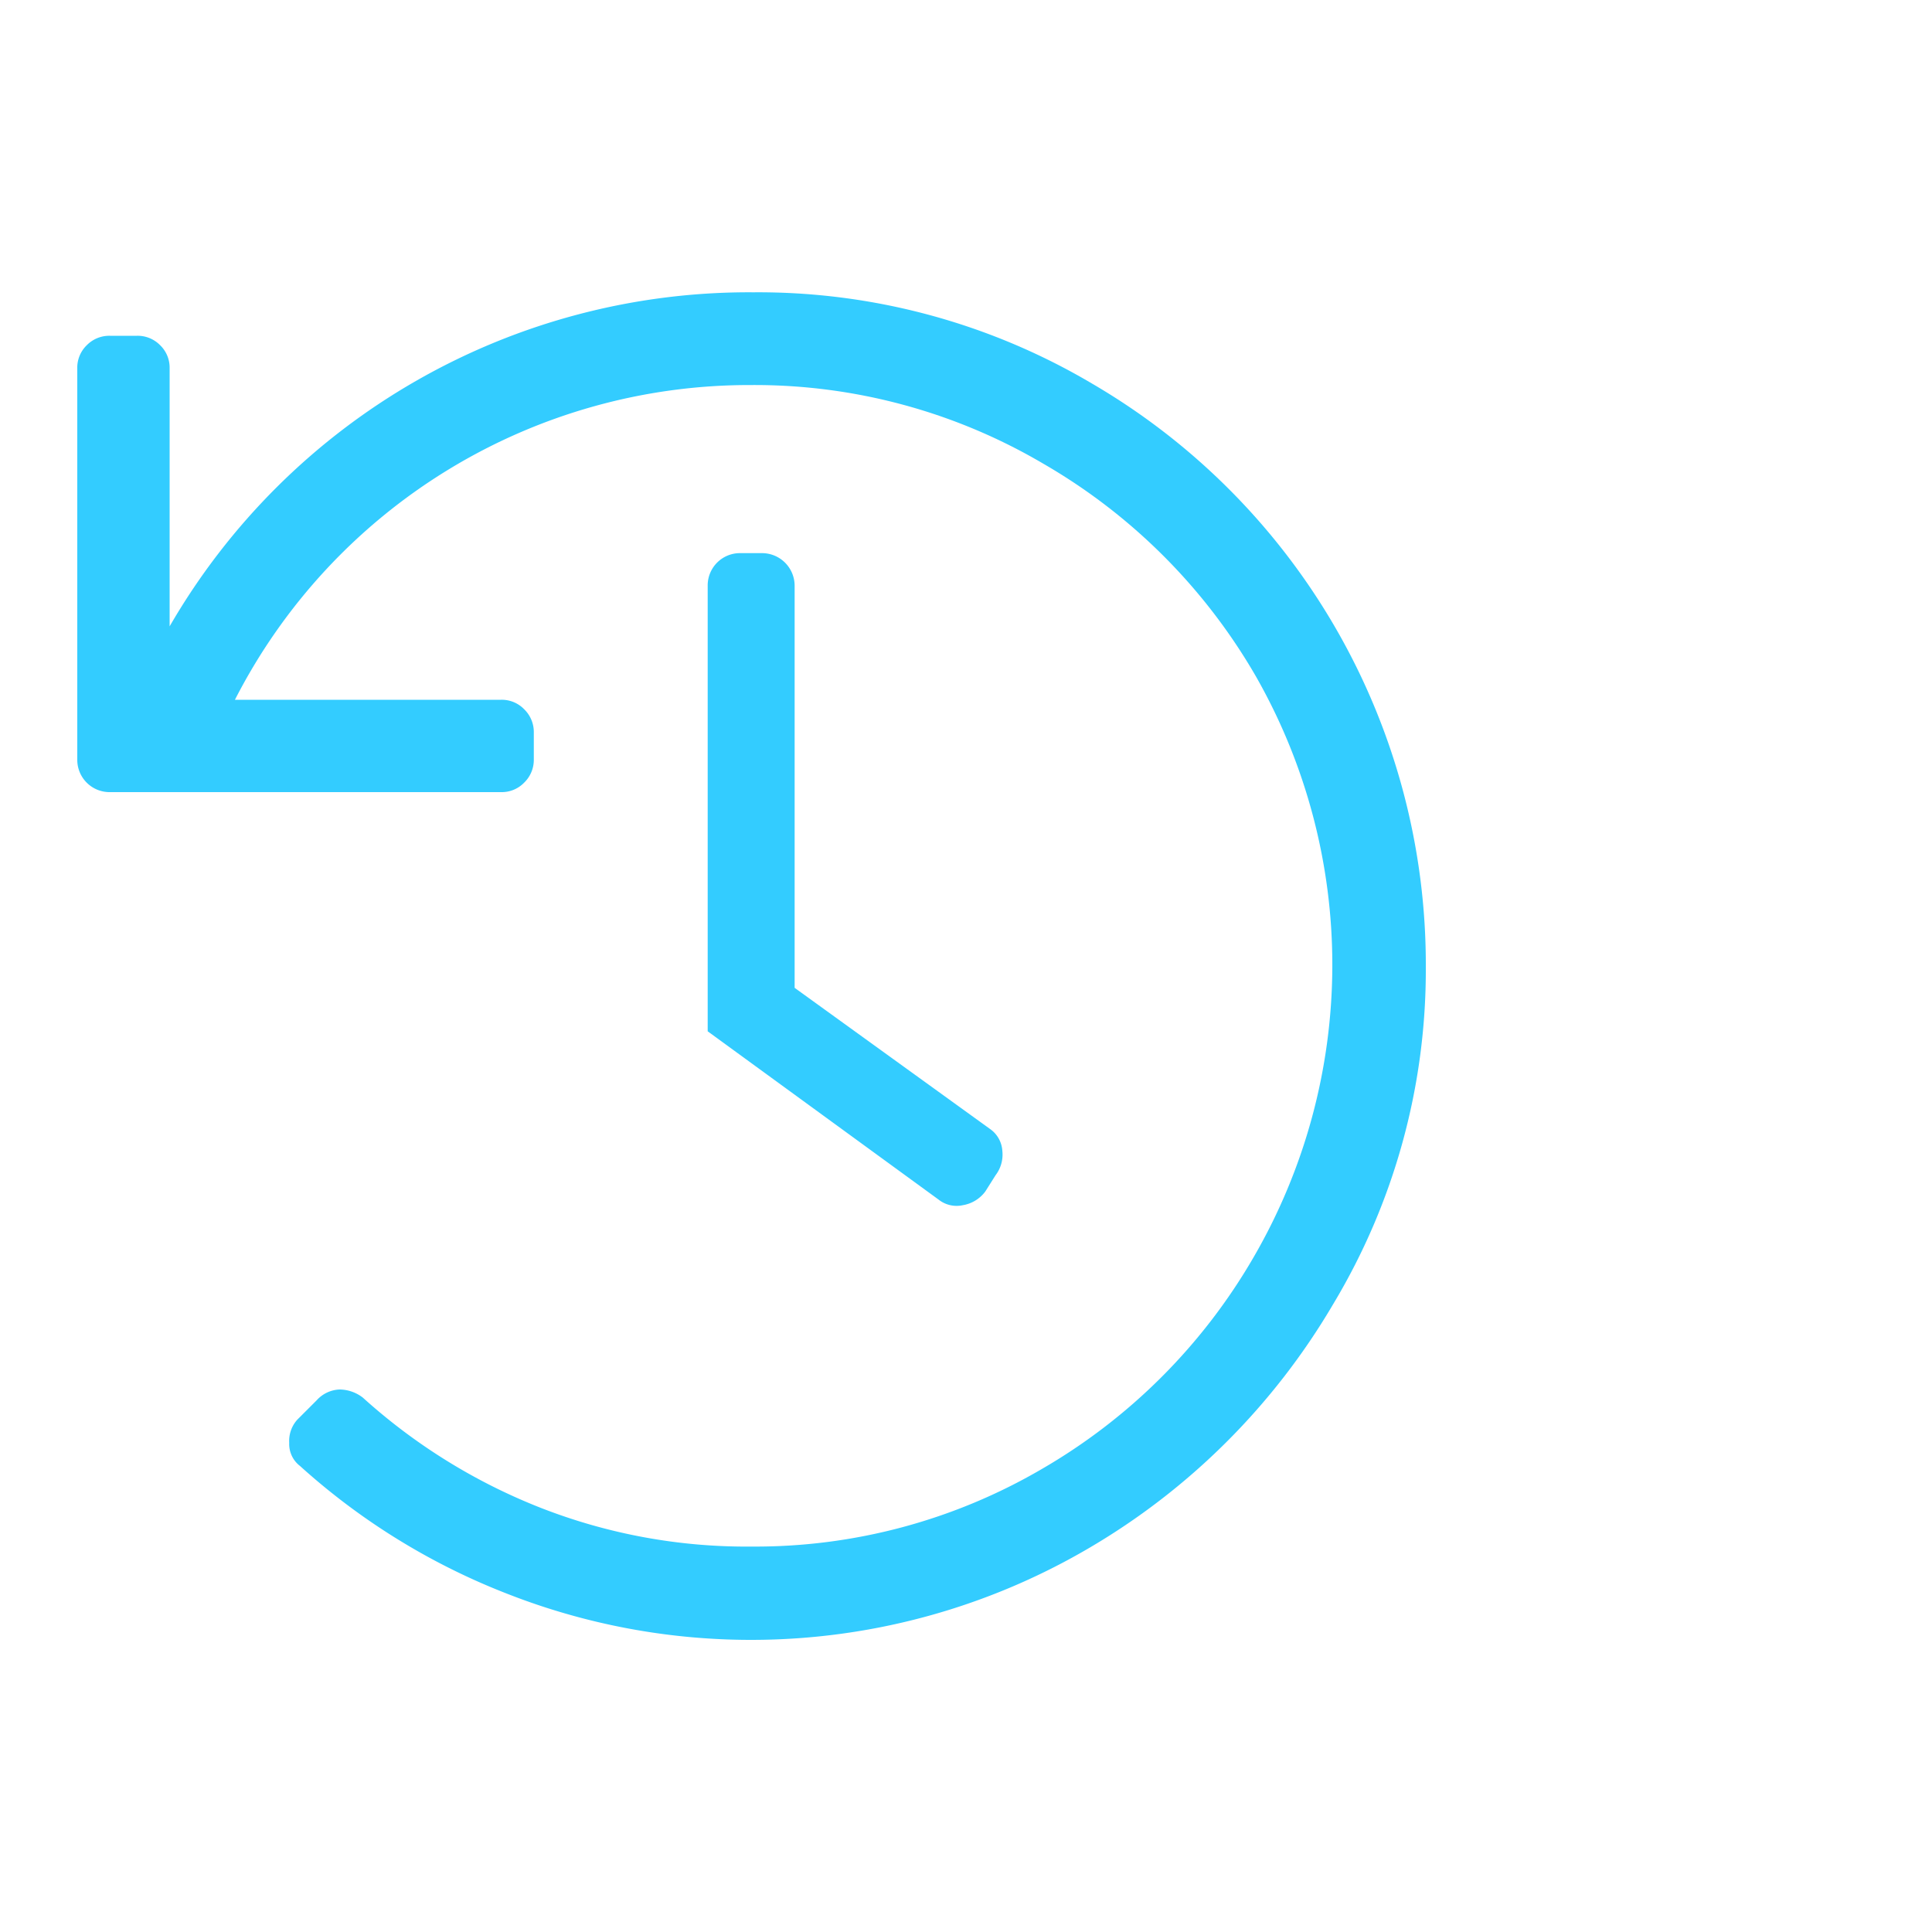 <svg xmlns="http://www.w3.org/2000/svg" viewBox="0 0 100 100"><defs><style>.cls-1{fill:#3cf;}</style></defs><title>icon4</title><g id="Layer_2" data-name="Layer 2"><path class="cls-1" d="M7.09,17.38a1.63,1.63,0,0,1,1.2.49,1.61,1.61,0,0,1,.49,1.19V32.42A34.63,34.63,0,0,1,39,15.13a33.92,33.92,0,0,1,17.5,4.71,34.81,34.81,0,0,1,17.3,30.23A33.58,33.58,0,0,1,69,67.51,35.4,35.4,0,0,1,56.31,80.16a34.56,34.56,0,0,1-30.09,2.32,34.75,34.75,0,0,1-10.69-6.6,1.43,1.43,0,0,1-.56-1.2,1.64,1.64,0,0,1,.42-1.2l1-1a1.68,1.68,0,0,1,1.19-.56,2,2,0,0,1,1.2.42A30.16,30.16,0,0,0,28,78.05a29.21,29.21,0,0,0,10.9,2,29.4,29.4,0,0,0,15-4,30.06,30.06,0,0,0,11-11A30.15,30.15,0,0,0,65,35,30.06,30.06,0,0,0,54,24a29.45,29.45,0,0,0-15.11-4.07A29.9,29.9,0,0,0,12.16,36.22H25.94a1.61,1.61,0,0,1,1.19.49,1.64,1.64,0,0,1,.5,1.2v1.4a1.64,1.64,0,0,1-.5,1.2,1.61,1.61,0,0,1-1.19.49H5.69A1.67,1.67,0,0,1,4,39.31V19.06a1.61,1.61,0,0,1,.49-1.19,1.63,1.63,0,0,1,1.2-.49ZM51.53,60.83a1.76,1.76,0,0,0,.35-1.27,1.49,1.49,0,0,0-.63-1.12L41.13,51.13V30.31a1.69,1.69,0,0,0-1.69-1.68H38.31a1.67,1.67,0,0,0-1.68,1.68V53.38l11.95,8.71a1.5,1.5,0,0,0,1.26.29A1.82,1.82,0,0,0,51,61.67Z"></path></g></svg>
